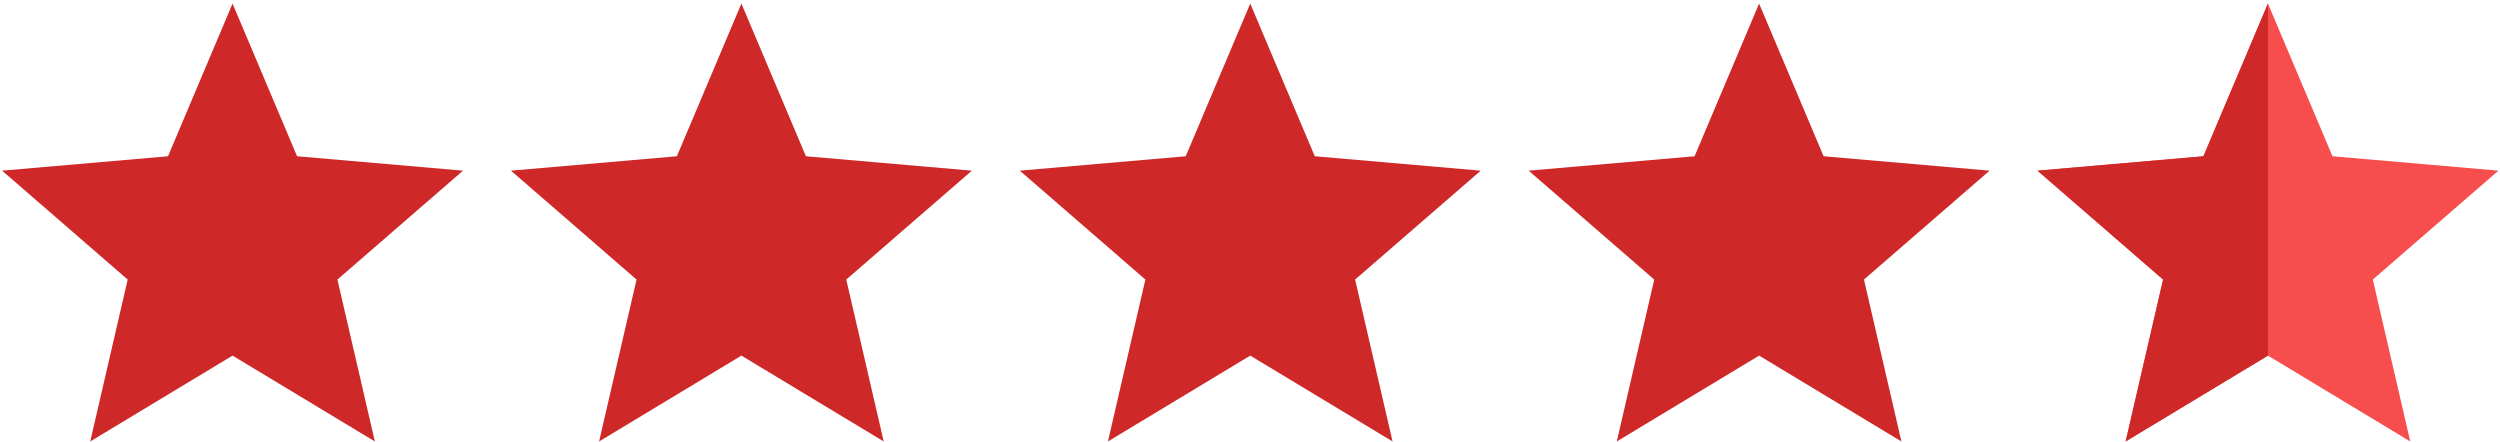 <?xml version="1.0" encoding="UTF-8"?> <svg xmlns="http://www.w3.org/2000/svg" width="678" height="120" viewBox="0 0 678 120" fill="none"><g clip-path="url(#clip0_4932_252)"><path d="M24.475 119.721L34.631 75.814L0.568 46.283L45.568 42.377L63.068 0.971L80.568 42.377L125.568 46.283L91.506 75.814L101.662 119.721L63.068 96.439L24.475 119.721Z" fill="#CE2828"></path><path d="M162.475 119.721L172.631 75.814L138.568 46.283L183.568 42.377L201.068 0.971L218.568 42.377L263.568 46.283L229.506 75.814L239.662 119.721L201.068 96.439L162.475 119.721Z" fill="#CE2828"></path><path d="M300.475 119.721L310.631 75.814L276.568 46.283L321.568 42.377L339.068 0.971L356.568 42.377L401.568 46.283L367.506 75.814L377.662 119.721L339.068 96.439L300.475 119.721Z" fill="#CE2828"></path><path d="M438.475 119.721L448.631 75.814L414.568 46.283L459.568 42.377L477.068 0.971L494.568 42.377L539.568 46.283L505.506 75.814L515.662 119.721L477.068 96.439L438.475 119.721Z" fill="#CE2828"></path><path d="M576.475 119.721L586.631 75.814L552.568 46.283L597.568 42.377L615.068 0.971L632.568 42.377L677.568 46.283L643.506 75.814L653.662 119.721L615.068 96.439L576.475 119.721Z" fill="#F74D4D"></path><path d="M586.631 75.814L576.475 119.721L615.068 96.439V0.971L597.568 42.377L552.568 46.283L586.631 75.814Z" fill="#CE2828"></path></g><defs><clipPath id="clip0_4932_252"><rect width="678" height="120" fill="white"></rect></clipPath></defs></svg> 